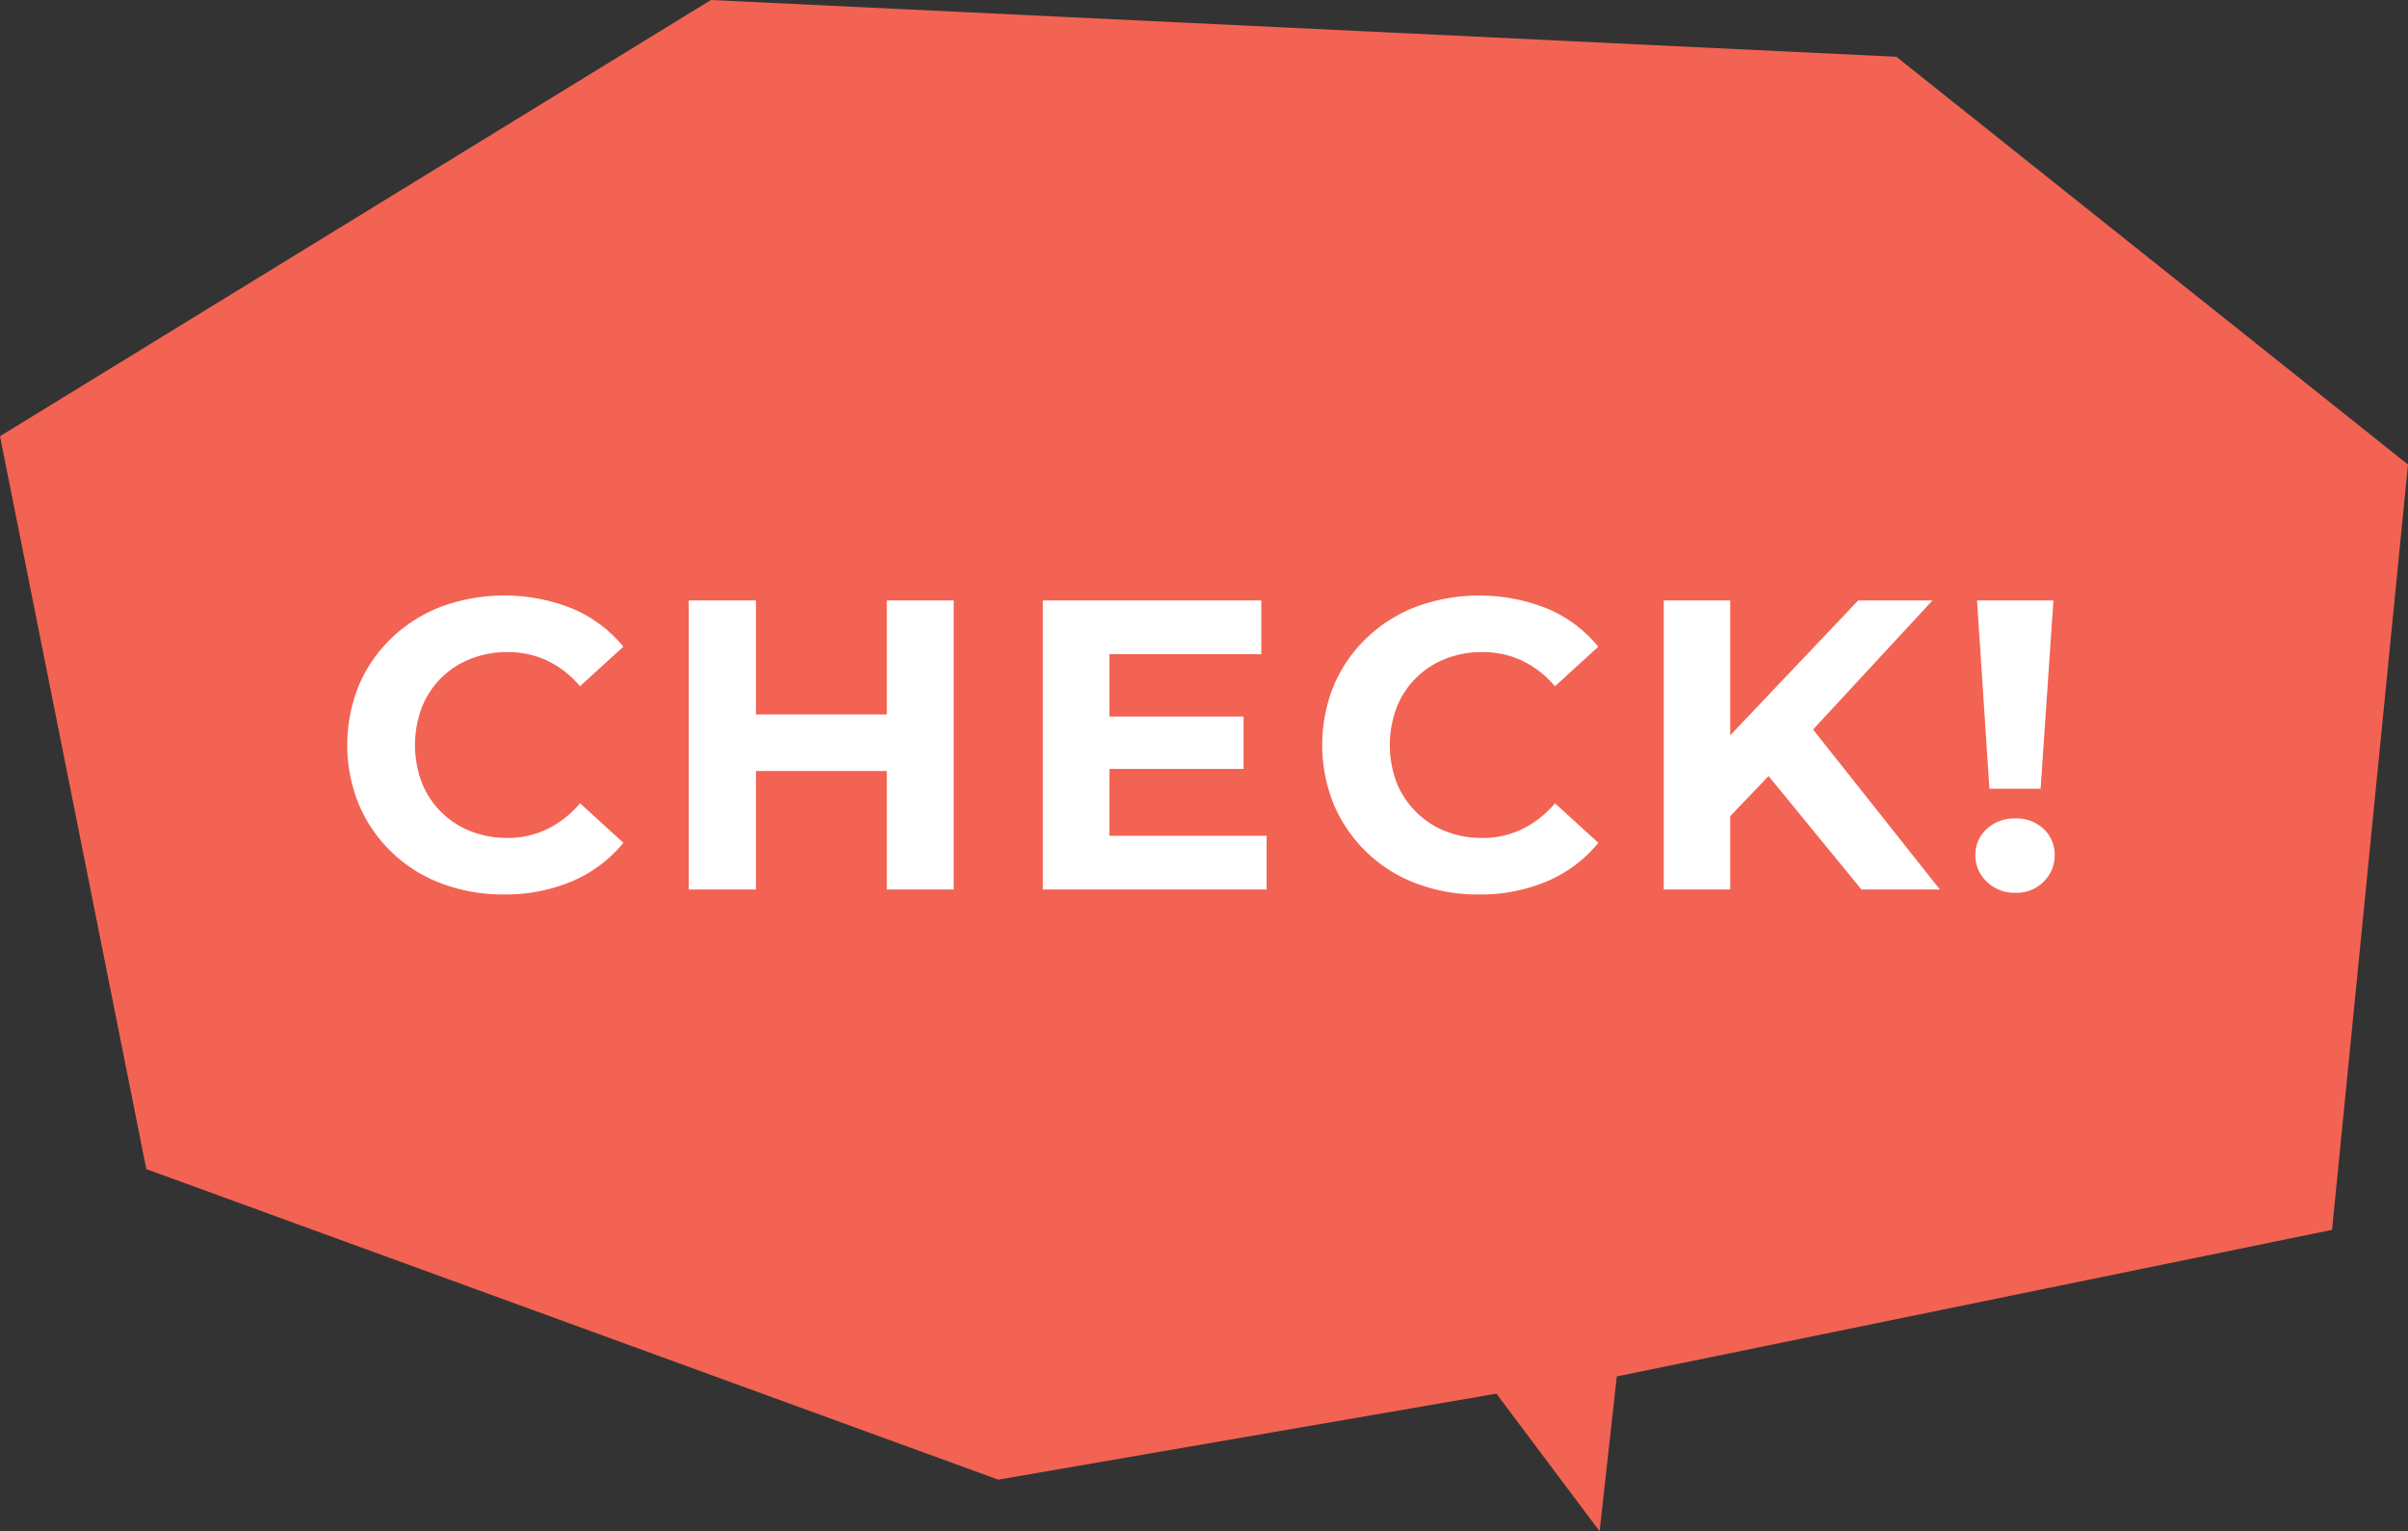 <svg id="balloon_check.svg" xmlns="http://www.w3.org/2000/svg" width="140" height="89" viewBox="0 0 140 89">
  <rect x="0" y="0" width="140" height="89" fill="#333333" stroke="none"/>
  <defs>
    <style>
      .cls-1 {
        fill: #f26353;
      }

      .cls-1, .cls-2 {
        fill-rule: evenodd;
      }

      .cls-2 {
        fill: #fff;
      }
    </style>
  </defs>
  <path id="シェイプ_1" data-name="シェイプ 1" class="cls-1" d="M148.584,83.482L107,92l-1,9-6-8L71.037,98,21.506,79.951,13,37.353,54.333,12l68.922,3.3L153,39Z" transform="translate(-13 -12)"/>
  <path id="CHECK_" data-name="CHECK!" class="cls-2" d="M128.664,57.842L127.944,46.9h4.44L131.64,57.842h-2.976Zm1.512,1.728a2.273,2.273,0,0,1,1.644.612,2.032,2.032,0,0,1,.636,1.524,2.123,2.123,0,0,1-.636,1.536,2.2,2.2,0,0,1-1.644.648,2.283,2.283,0,0,1-1.668-.648,2.077,2.077,0,0,1-.66-1.536,1.99,1.99,0,0,1,.66-1.524A2.358,2.358,0,0,1,130.176,59.57ZM121.224,63.7l-5.4-6.594-2.23,2.329V63.7h-3.864V46.9h3.864v7.84l7.44-7.84h4.32l-6.944,7.5,7.376,9.3h-4.56Zm-25.9-4.512a5.039,5.039,0,0,0,1.7,1.116,5.733,5.733,0,0,0,2.16.4,5.253,5.253,0,0,0,2.316-.516,5.864,5.864,0,0,0,1.908-1.5l2.52,2.3a7.786,7.786,0,0,1-2.976,2.232,9.946,9.946,0,0,1-3.984.768,10.058,10.058,0,0,1-3.612-.636,8.388,8.388,0,0,1-4.8-4.572,9.195,9.195,0,0,1,0-6.96,8.32,8.32,0,0,1,1.92-2.76,8.616,8.616,0,0,1,2.9-1.812,10.666,10.666,0,0,1,7.572.12,7.682,7.682,0,0,1,2.976,2.22l-2.52,2.3a5.726,5.726,0,0,0-1.908-1.488,5.361,5.361,0,0,0-2.316-.5,5.733,5.733,0,0,0-2.16.4,4.99,4.99,0,0,0-2.82,2.82,6.221,6.221,0,0,0,0,4.368A5.039,5.039,0,0,0,95.328,59.186ZM73.632,46.9h12.7v3.12H77.5v3.624h7.8V56.69H77.5v3.888H86.64V63.7H73.632V46.9ZM64.56,56.81H56.952V63.7H53.04V46.9h3.912v6.624H64.56V46.9h3.888V63.7H64.56V56.81ZM38.64,59.186a5.039,5.039,0,0,0,1.7,1.116,5.733,5.733,0,0,0,2.16.4,5.251,5.251,0,0,0,2.316-.516,5.85,5.85,0,0,0,1.908-1.5l2.52,2.3a7.782,7.782,0,0,1-2.976,2.232,9.944,9.944,0,0,1-3.984.768,10.058,10.058,0,0,1-3.612-.636,8.388,8.388,0,0,1-4.8-4.572,9.195,9.195,0,0,1,0-6.96,8.32,8.32,0,0,1,1.92-2.76,8.616,8.616,0,0,1,2.9-1.812,10.666,10.666,0,0,1,7.572.12,7.679,7.679,0,0,1,2.976,2.22l-2.52,2.3A5.712,5.712,0,0,0,44.82,50.4a5.359,5.359,0,0,0-2.316-.5,5.733,5.733,0,0,0-2.16.4,4.99,4.99,0,0,0-2.82,2.82,6.221,6.221,0,0,0,0,4.368A5.039,5.039,0,0,0,38.64,59.186Z" transform="translate(-13 -12)"/>
</svg>
